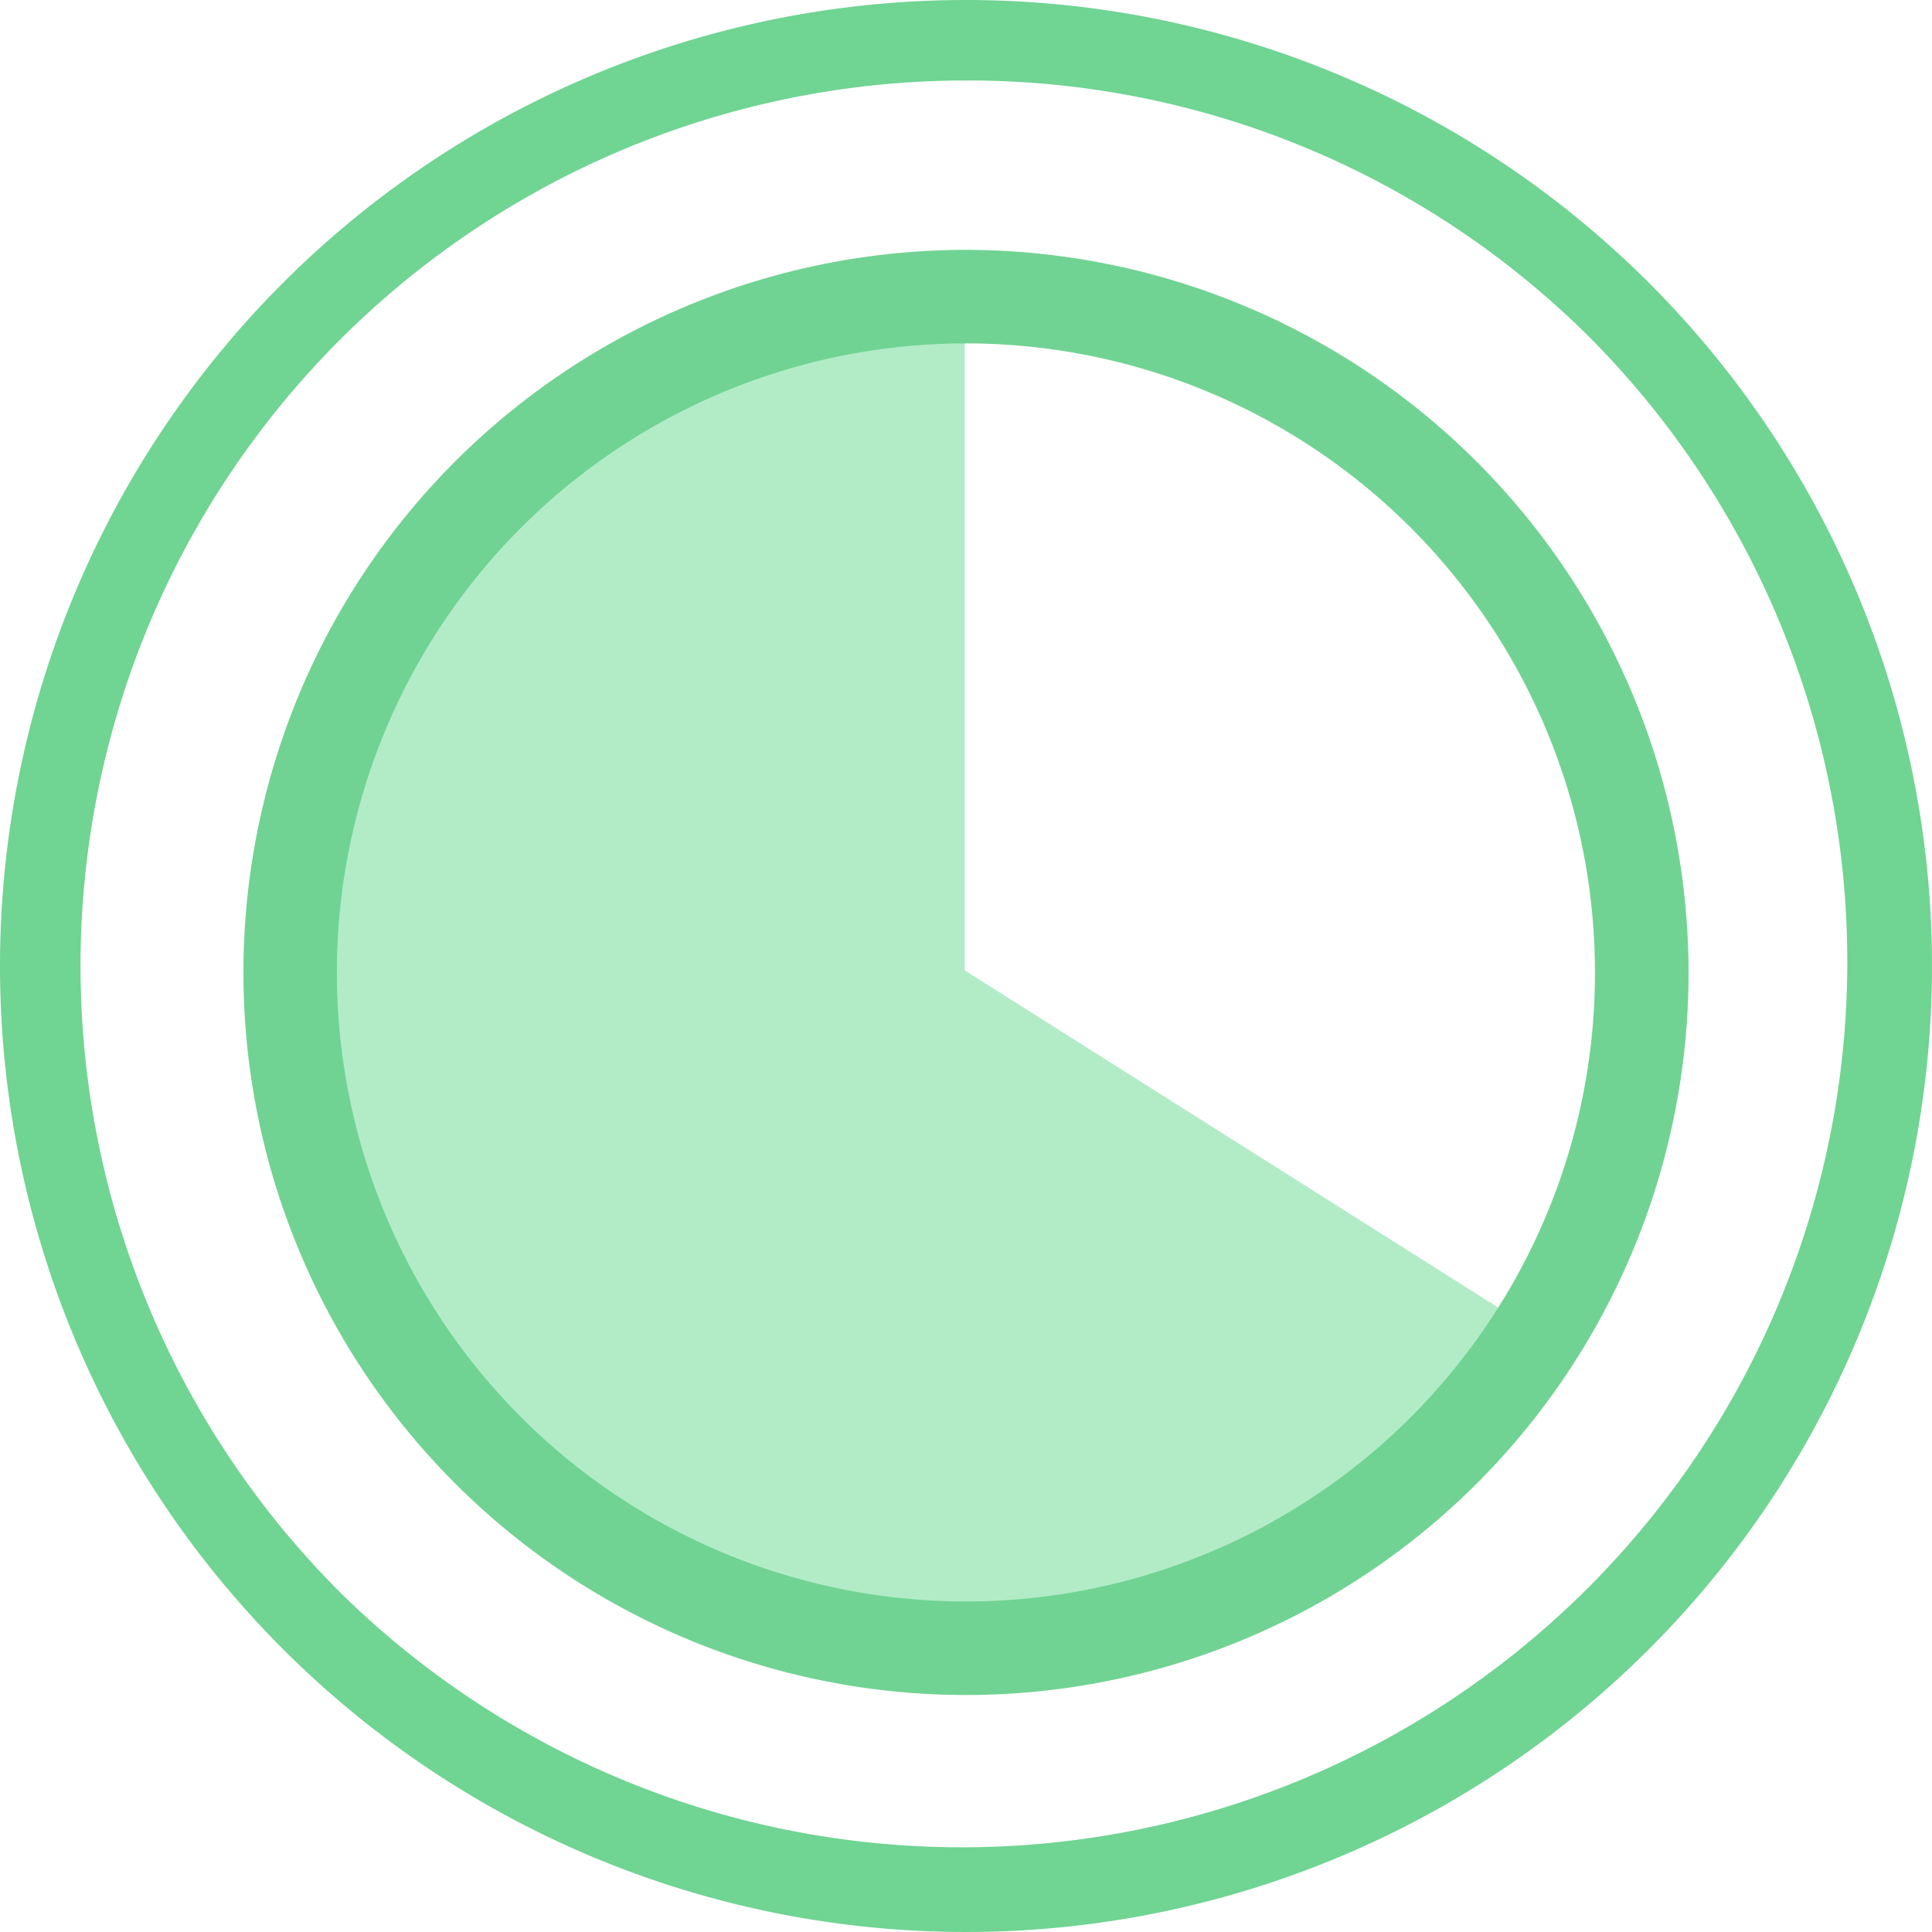 <svg xmlns="http://www.w3.org/2000/svg" width="24" height="24" data-name="Group 7610" viewBox="0 0 24 24">
  <g data-name="Group 7609">
    <path fill="#70d493" d="M12 1a11 11 0 0 0-7.778 18.778A11 11 0 0 0 19.778 4.222 10.928 10.928 0 0 0 12 1m0-1A12 12 0 1 1 0 12 12 12 0 0 1 12 0Z" data-name="Path 25564"/>
    <path fill="#b2ecc7" d="M11.985 20.439a8.37 8.37 0 0 0 7.081-3.909l-7.081-4.475V3.671a8.384 8.384 0 0 0 0 16.768Z" data-name="Path 26338"/>
    <path fill="#71d393" d="M12.001 3.104a8.976 8.976 0 1 0 8.975 8.975 8.985 8.985 0 0 0-8.975-8.975Zm6.605 13.148a7.814 7.814 0 1 1 1.207-4.173 7.781 7.781 0 0 1-1.207 4.173Z" data-name="Path 26340"/>
  </g>
</svg>
